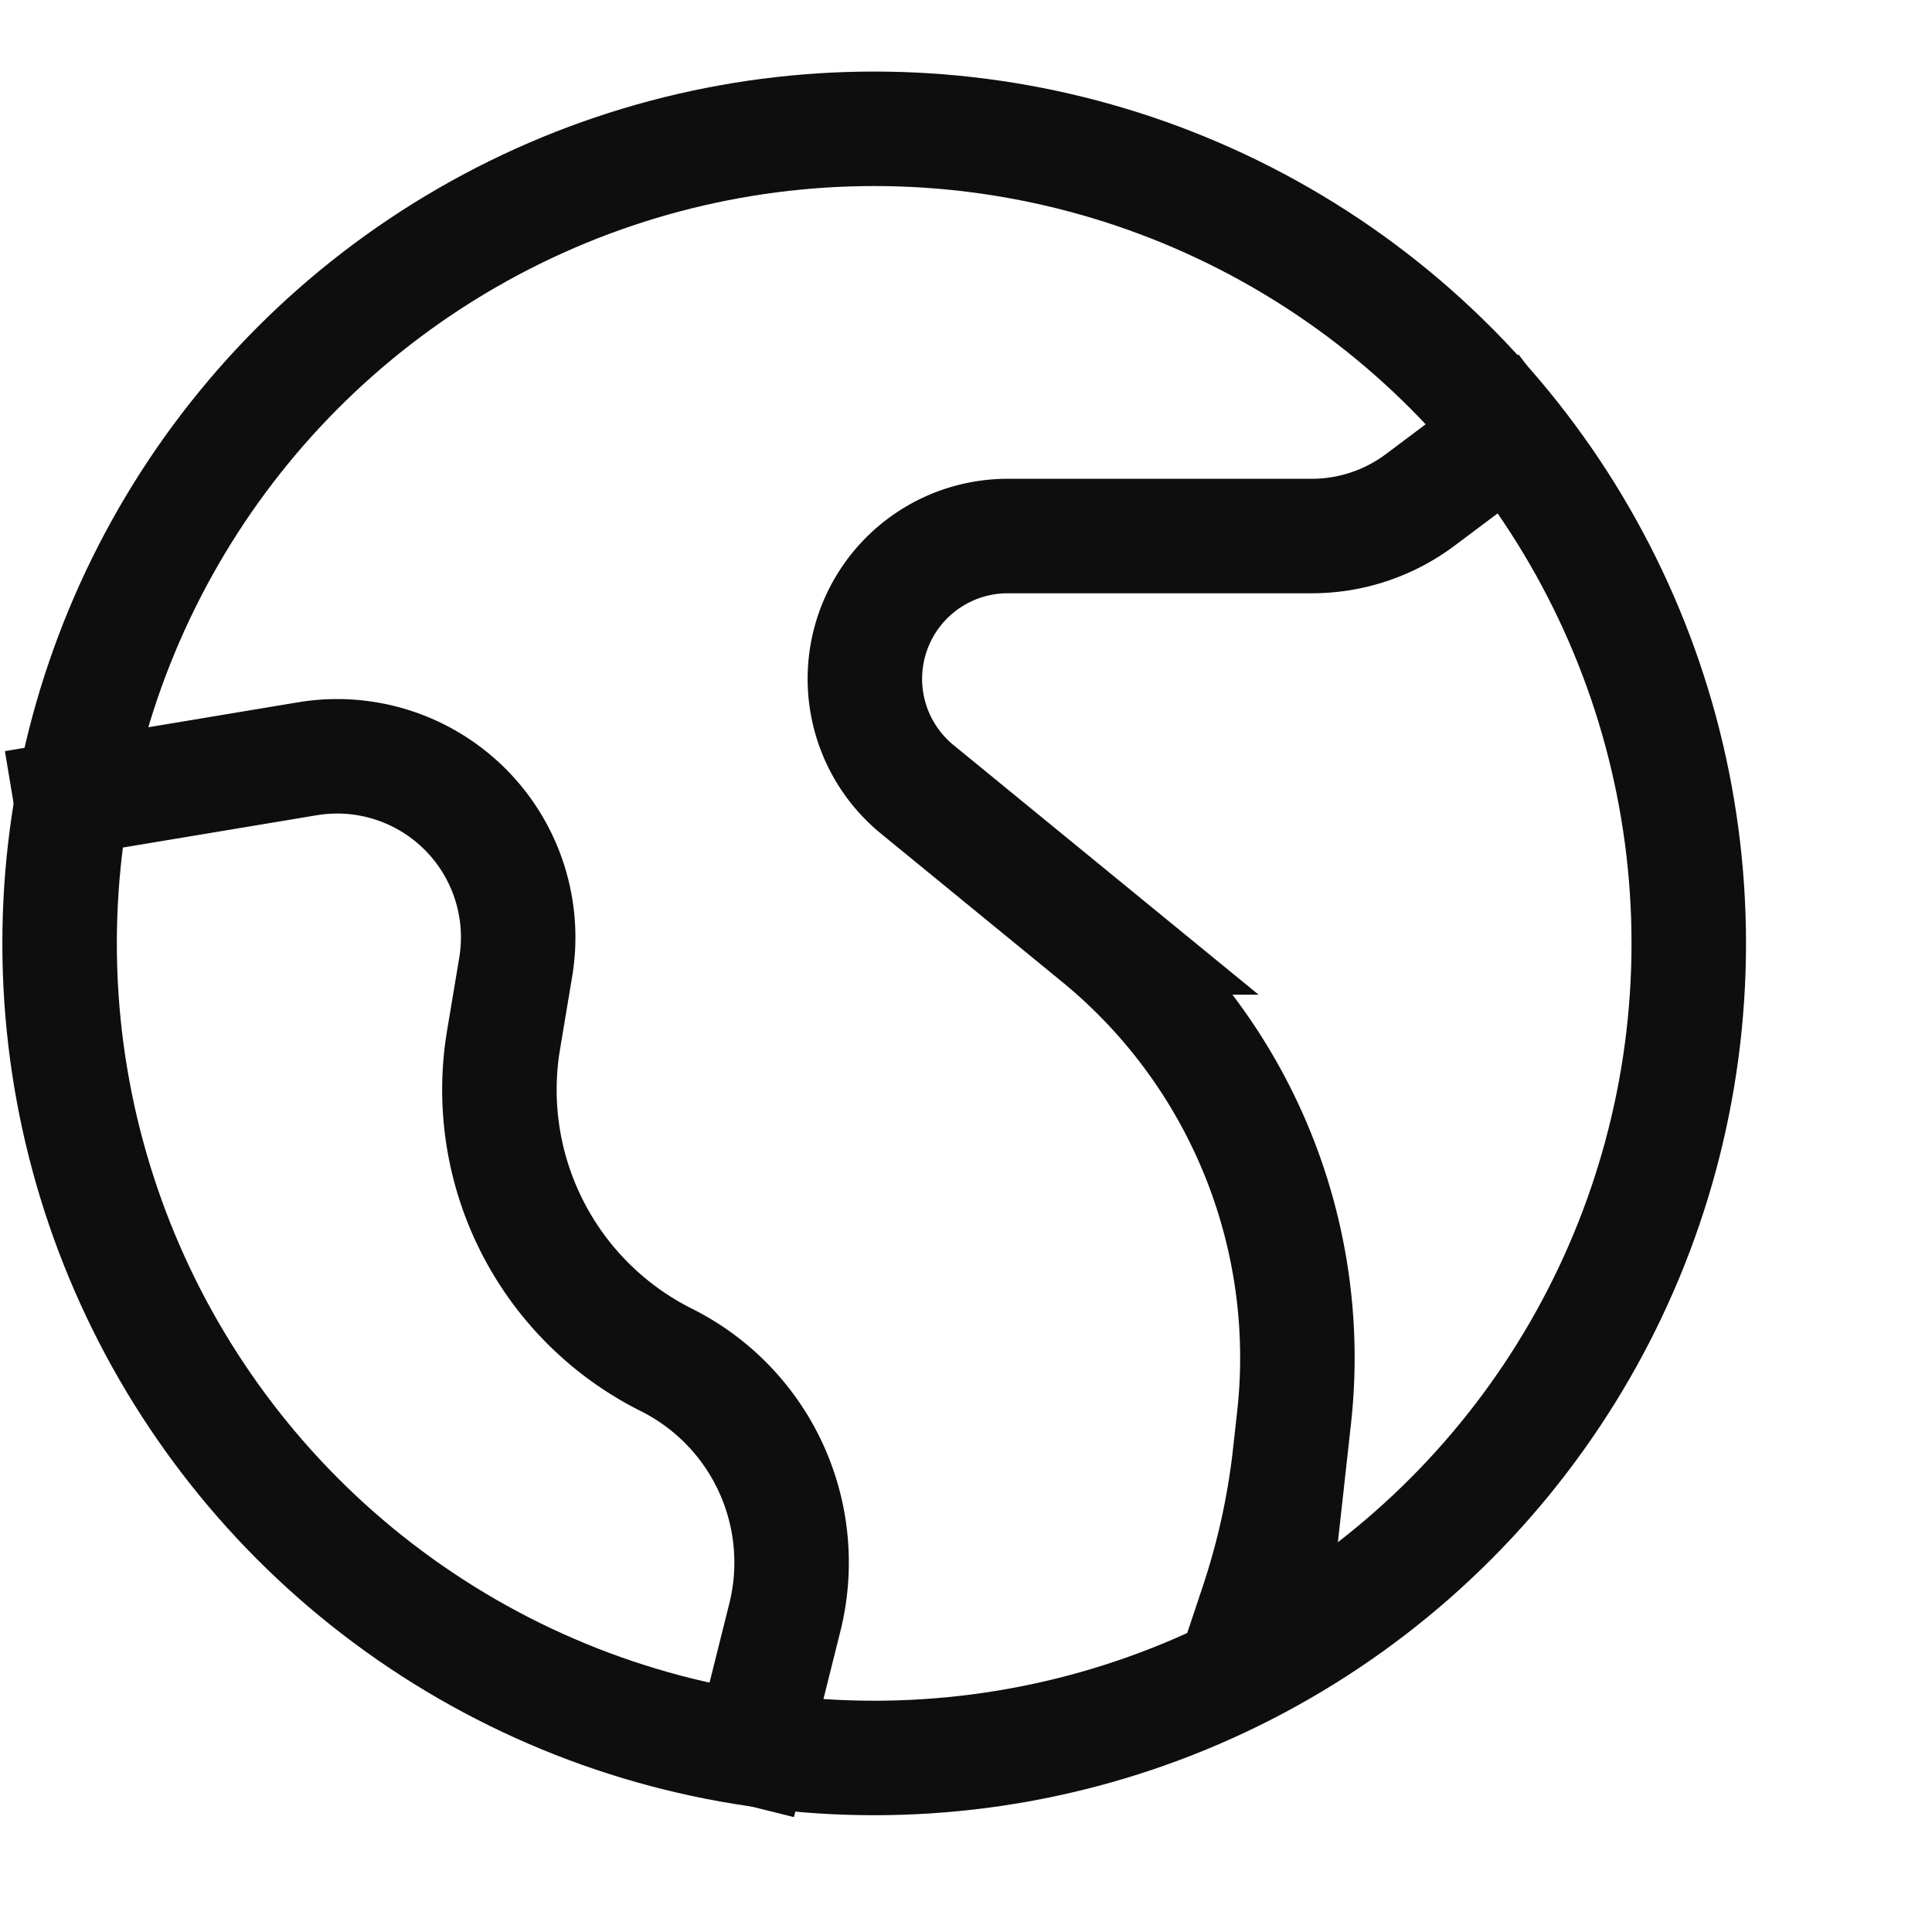 <svg xmlns="http://www.w3.org/2000/svg" xmlns:xlink="http://www.w3.org/1999/xlink" width="33.75" height="33.75" viewBox="0 0 33.75 33.75"><defs><clipPath id="b"><rect width="33.75" height="33.75"/></clipPath></defs><g id="a" clip-path="url(#b)"><g transform="translate(-2.25 -0.75)"><path d="M23.918,6,21.6,7.739a3.162,3.162,0,0,1-1.9.632h-5.31A2.494,2.494,0,0,0,12.161,9.75h0a2.494,2.494,0,0,0,.651,3.046l3.162,2.587a9.487,9.487,0,0,1,3.421,8.39l-.073.659a12.642,12.642,0,0,1-.572,2.6l-.367,1.1" transform="translate(5.461 1.743)" fill="none" stroke="#0f0e0e" stroke-width="2"/><path d="M2.5,10.83l5.12-.853a3.162,3.162,0,0,1,3.639,3.639l-.213,1.276a5.276,5.276,0,0,0,2.845,5.586h0a3.957,3.957,0,0,1,2.069,4.5l-.811,3.245" transform="translate(0 4.028)" fill="none" stroke="#0f0e0e" stroke-width="2"/><circle cx="14.23" cy="14.23" r="14.23" transform="translate(3.291 3)" fill="none" stroke="#0f0e0e" stroke-width="2"/></g></g></svg>